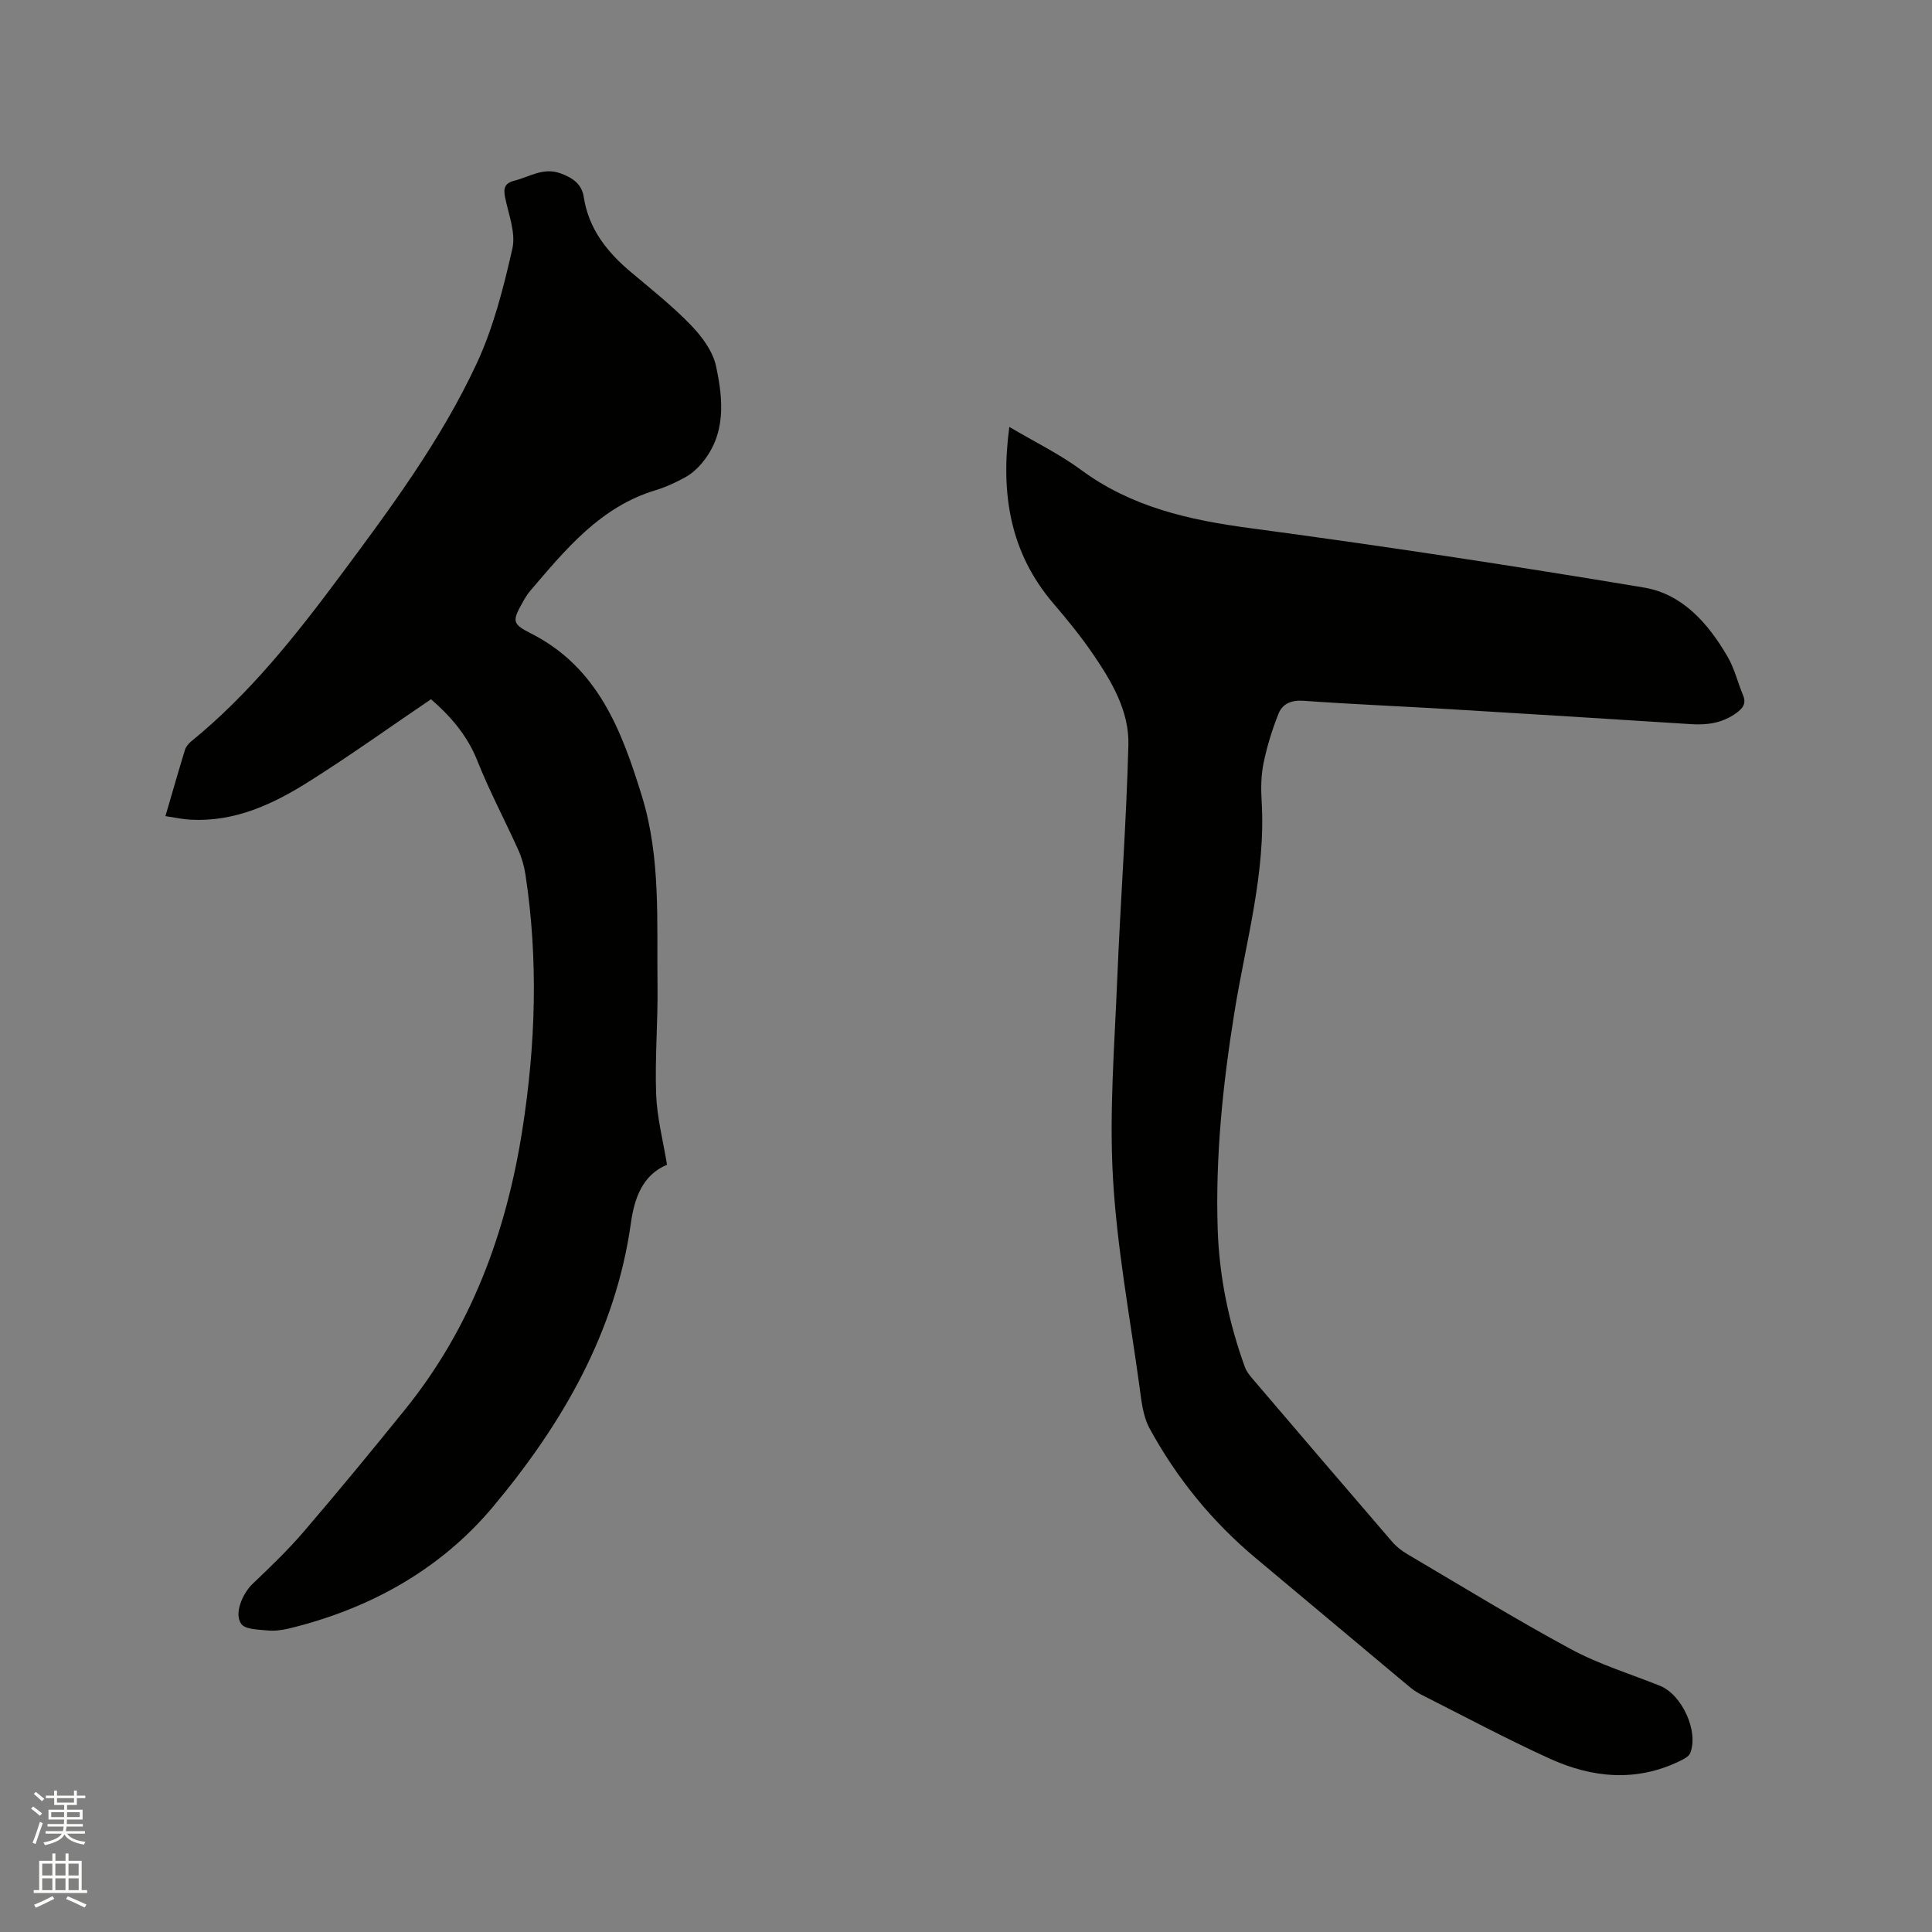 <svg enable-background="new 0 0 400 400" viewBox="0 0 400 400" xmlns="http://www.w3.org/2000/svg"><rect x="0" y="0" width="400" height="400" fill="#808080" stroke="none"/><path d="m6.44 374.46.42-.45c.65.47 1.27.95 1.85 1.44l-.45.49c-.65-.56-1.25-1.06-1.82-1.48m.93 7.33-.63-.26c.55-1.36 1.05-2.8 1.52-4.33.19.1.38.19.59.27-.46 1.29-.95 2.73-1.48 4.32m-.38-10.38.44-.42c.43.34 1.01.82 1.74 1.44l-.49.49c-.53-.51-1.09-1.01-1.69-1.51m2.5.35h1.72v-1.04h.59v1.04h3.52v-1.04h.59v1.04h1.75v.53h-1.75v1.42h-2.03v.97h3.22v2.03h-3.24c0 .35-.01.66-.03.93h3.32v.53h-3.37c-.03.27-.08.58-.15.94h3.96v.53h-3.71c.67.92 1.93 1.48 3.79 1.68-.13.24-.23.44-.29.59-2.13-.38-3.48-1.08-4.04-2.12-.43.97-1.77 1.72-4.03 2.23-.09-.19-.2-.37-.33-.55 2.1-.42 3.37-1.03 3.81-1.83h-3.36v-.53h3.58c.08-.29.13-.61.16-.94h-3.33v-.53h3.39c.02-.27.04-.58.04-.93h-3.23v-2.03h3.25v-.97h-2.07v-1.42h-1.73zm1.12 3.44v1h2.65c.01-.3.02-.44.01-.4v-.25-.35zm1.19-2h3.52v-.91h-3.52zm4.71 2h-2.63v.59c0 .15-.01.28-.01.4h2.64z" fill="#fbfcfa"/><path d="m13.56 383.74h.63v1.52h2.72v6.07h1.13v.6h-11.06v-.6h1.13v-6.07h2.73v-1.52h.63v1.52h2.1v-1.52zm-2.69 8.83.38.56c-1.24.63-2.53 1.25-3.85 1.85-.1-.21-.21-.42-.34-.63 1.36-.55 2.63-1.15 3.81-1.78m-2.13-4.27h2.1v-2.45h-2.1zm0 3.04h2.1v-2.46h-2.1zm2.72-3.04h2.1v-2.45h-2.1zm0 3.04h2.1v-2.46h-2.1zm6.07 3.6c-1.41-.71-2.7-1.3-3.86-1.78l.35-.56c1.45.62 2.75 1.19 3.88 1.72zm-1.25-9.09h-2.1v2.45h2.1zm-2.09 5.49h2.1v-2.46h-2.1z" fill="#fbfcfa"/><g fill="#010100"><path d="m208.97 88.39c5.31 3.14 10.4 5.61 14.87 8.91 10.43 7.69 22.29 10.35 34.86 12.03 27.29 3.65 54.52 7.78 81.68 12.32 7.98 1.33 13.35 7.48 17.33 14.37 1.41 2.43 2.07 5.3 3.17 7.92.74 1.75-.09 2.73-1.39 3.68-2.81 2.05-5.96 2.53-9.34 2.31-16.7-1.07-33.41-2.11-50.11-3.11-10.05-.6-20.1-1.01-30.14-1.73-2.52-.18-4.36.59-5.19 2.66-1.32 3.29-2.38 6.74-3.1 10.22-.53 2.56-.56 5.29-.4 7.92.89 14.92-3.3 29.17-5.63 43.66-2.4 14.88-3.96 29.86-3.47 44.95.32 9.79 2.29 19.33 5.64 28.56.31.86.94 1.65 1.54 2.36 9.63 11.29 19.28 22.57 28.97 33.82.88 1.02 2.01 1.88 3.17 2.56 11.22 6.61 22.33 13.44 33.79 19.63 5.82 3.15 12.29 5.12 18.47 7.6 4.54 1.82 8.05 9.44 6.25 13.93-.29.72-1.34 1.25-2.15 1.64-9.09 4.42-18.21 3.49-27.02-.53-9.04-4.13-17.82-8.82-26.7-13.31-.93-.47-1.79-1.13-2.6-1.81-10.49-8.77-20.96-17.56-31.45-26.33-9.06-7.57-16.4-16.58-22.02-26.9-1.4-2.58-1.7-5.85-2.11-8.86-1.98-14.36-4.66-28.7-5.47-43.13-.77-13.59.33-27.3.89-40.94.66-16.2 1.89-32.38 2.31-48.58.18-6.95-3.42-13.05-7.26-18.69-2.5-3.67-5.32-7.14-8.21-10.51-9.02-10.51-11.04-22.74-9.18-36.62z"/><path d="m89.23 144.77c-8.54 5.79-16.79 11.71-25.36 17.1-7.39 4.66-15.29 8.33-24.41 7.84-1.66-.09-3.3-.46-5.21-.74 1.4-4.79 2.67-9.24 4.03-13.67.2-.66.71-1.32 1.25-1.76 12.13-9.85 21.73-21.99 30.98-34.42 10.38-13.94 20.77-27.97 28.14-43.77 3.5-7.5 5.59-15.75 7.43-23.87.74-3.25-.78-7.07-1.5-10.58-.39-1.89-.12-2.98 1.91-3.49 3.12-.78 5.95-2.79 9.47-1.55 2.51.88 4.48 2.21 4.89 4.87 1.02 6.72 4.89 11.52 9.9 15.71 4.22 3.54 8.56 7 12.37 10.95 2.25 2.34 4.48 5.37 5.13 8.43 1.49 6.95 2.14 14.14-3.05 20.21-.92 1.08-2.07 2.09-3.3 2.77-1.94 1.06-3.99 2.03-6.1 2.67-11.53 3.46-18.7 12.29-26.06 20.9-.61.72-1.1 1.56-1.56 2.39-2.12 3.77-2.17 4.42 1.68 6.35 13.97 7.03 18.89 20.25 23.06 33.79 3.92 12.74 3.04 26.03 3.21 39.15.1 7.52-.56 15.06-.28 22.57.18 4.78 1.43 9.53 2.25 14.53-5.11 2.11-6.77 7.01-7.48 12.08-3.18 22.65-14.26 41.63-28.49 58.66-10.95 13.1-25.66 21.26-42.42 25.3-1.42.34-2.96.52-4.41.37-1.86-.19-4.48-.18-5.34-1.33-1.56-2.09.25-6.32 2.35-8.32 3.67-3.5 7.35-7.03 10.64-10.87 7.1-8.28 14.04-16.71 20.9-25.2 13.69-16.93 20.95-36.6 24.29-57.89 2.76-17.59 3.34-35.22.65-52.88-.27-1.75-.77-3.52-1.5-5.13-2.78-6.18-5.98-12.18-8.47-18.46-2.15-5.43-5.83-9.46-9.59-12.71z"/></g></svg>